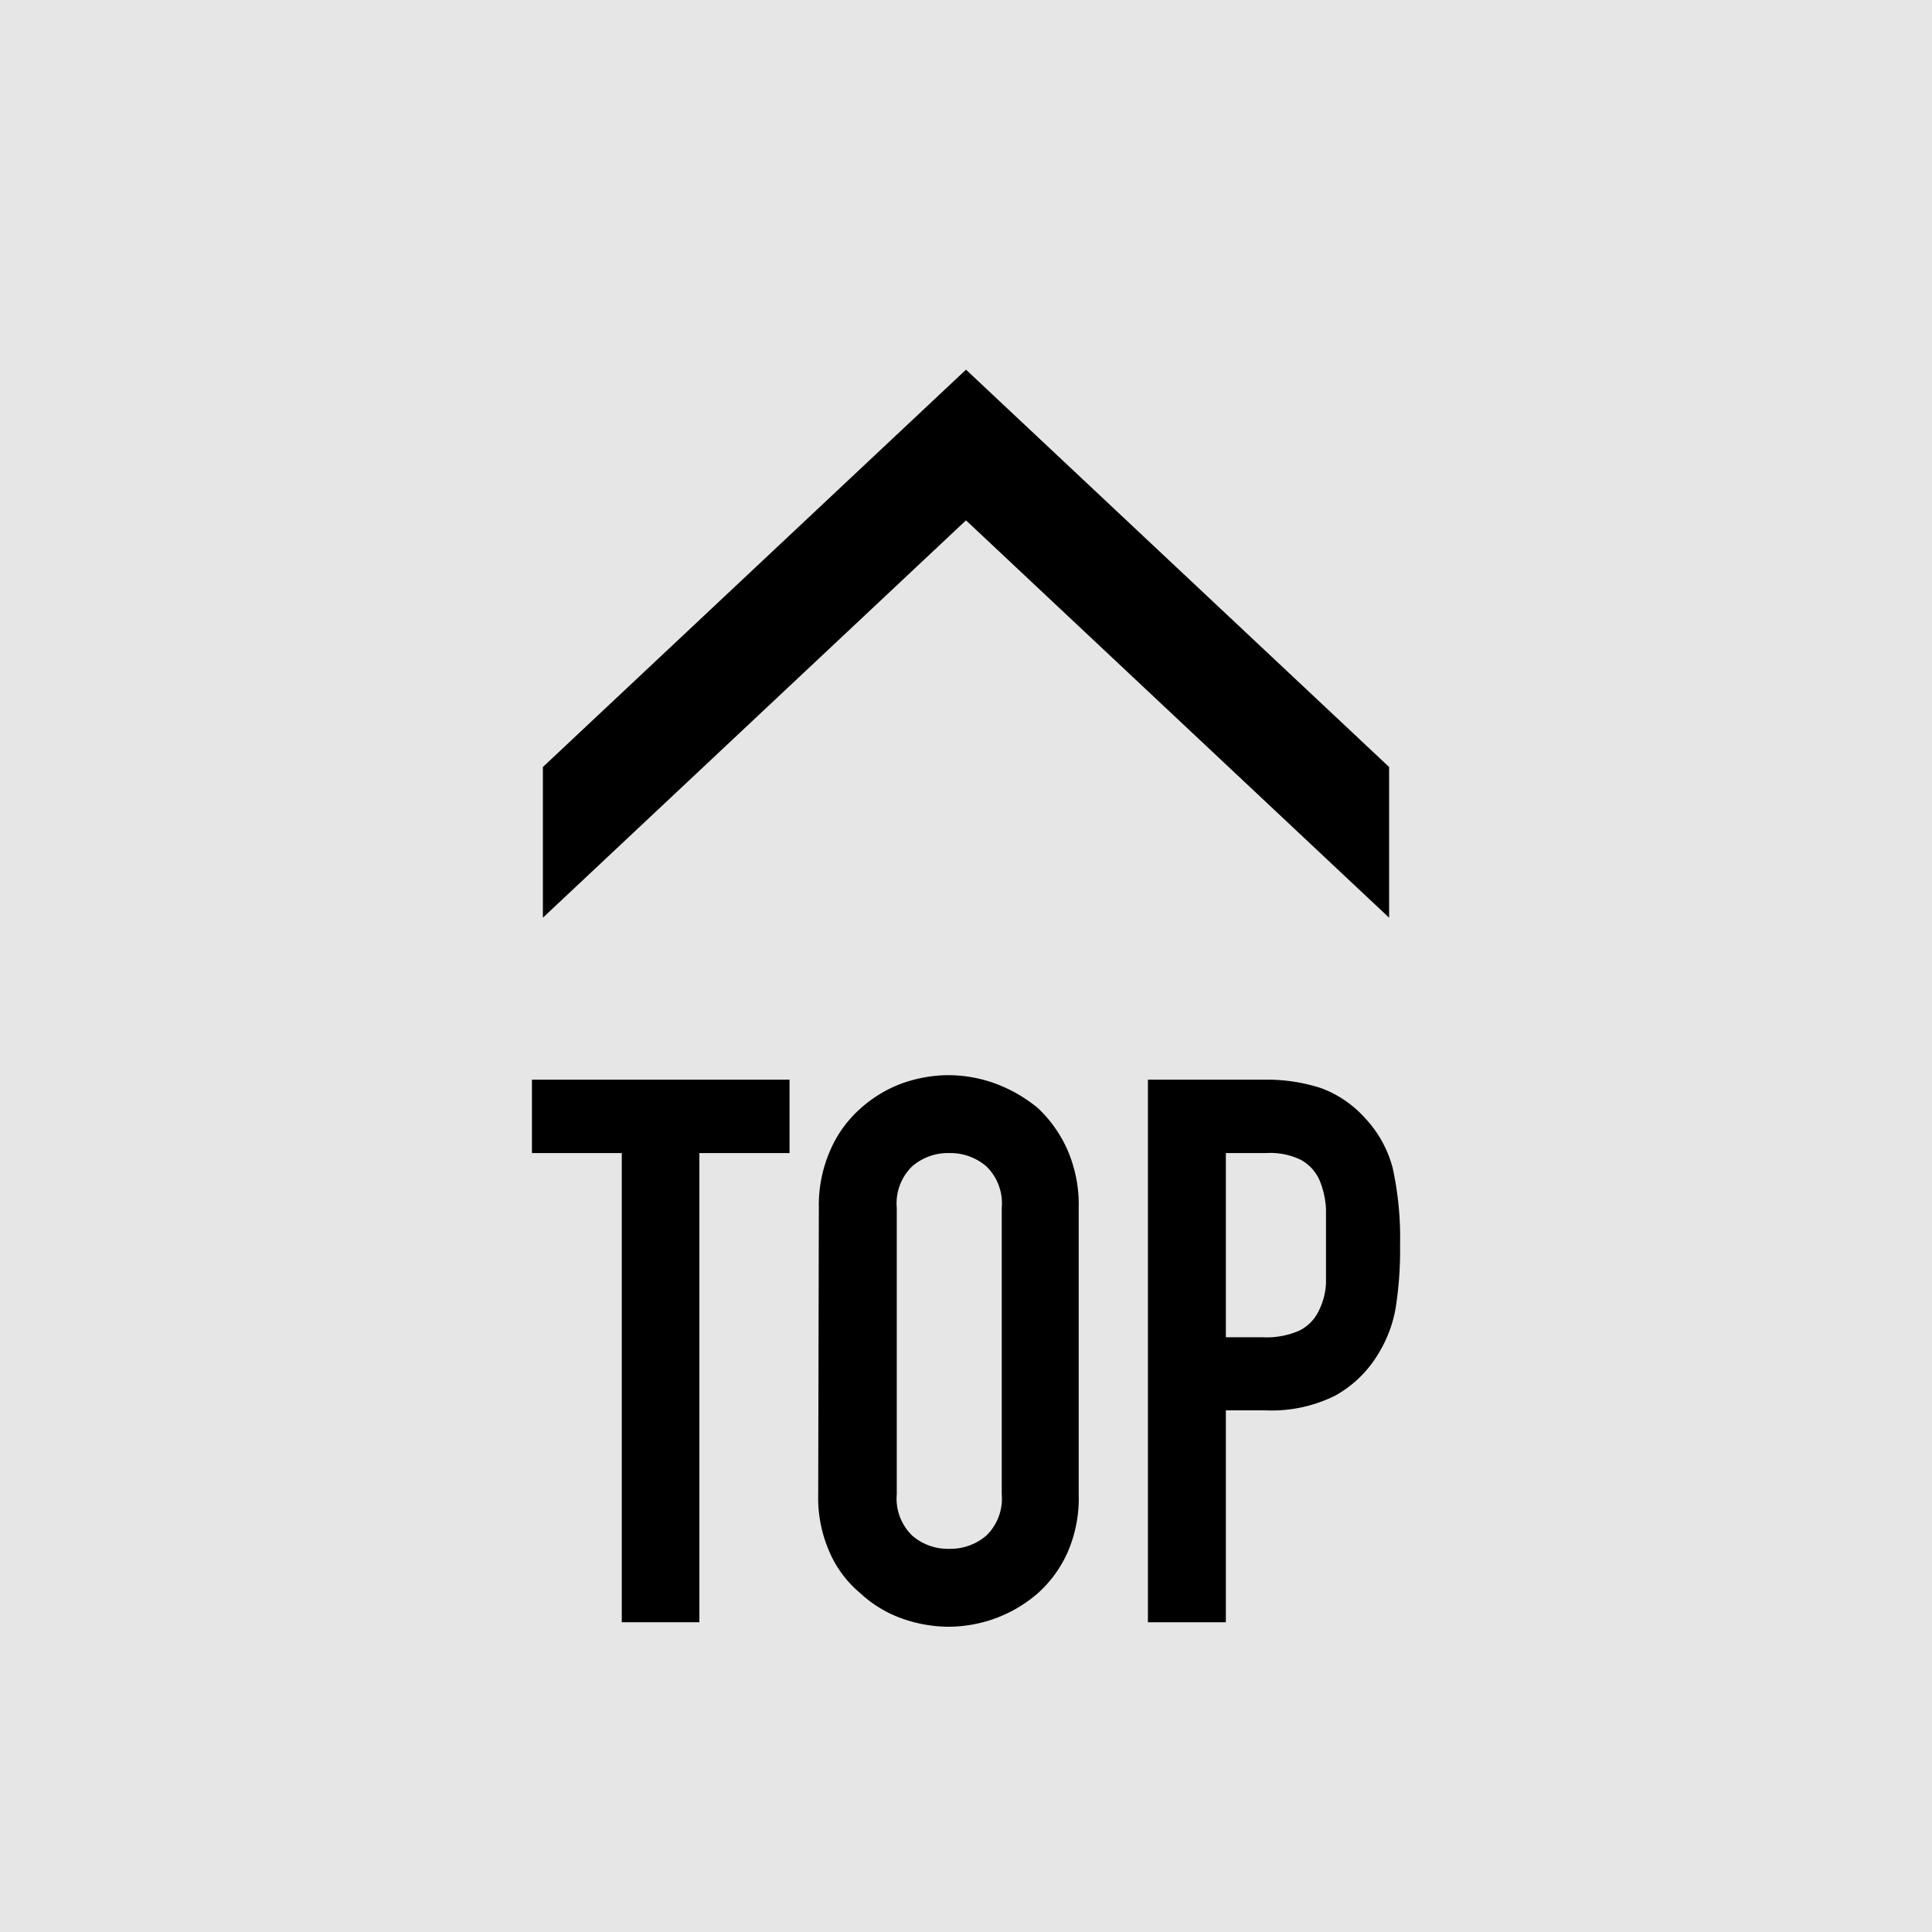 <svg xmlns="http://www.w3.org/2000/svg" viewBox="0 0 60 60">
  <defs>
    <style>
      .cls-1 {
        fill: #e6e6e6;
      }
    </style>
  </defs>
  <g id="レイヤー_2" data-name="レイヤー 2">
    <g id="レイヤー_1-2" data-name="レイヤー 1">
      <rect class="cls-1" width="60" height="60"/>
      <g>
        <polygon points="30 11.48 30 16.16 16.86 28.5 16.86 23.82 30 11.48"/>
        <polygon points="30 11.48 30 16.16 43.14 28.5 43.14 23.82 30 11.48"/>
      </g>
      <g>
        <path d="M19.31,50.38V35.81H16.52V33.53h8v2.28H21.72V50.38Z"/>
        <path d="M25.43,37.51a4.25,4.25,0,0,1,.36-1.8,3.68,3.68,0,0,1,.95-1.3A4,4,0,0,1,28,33.65a4.37,4.37,0,0,1,1.46-.26,4.31,4.31,0,0,1,1.45.26,4.58,4.58,0,0,1,1.32.76,4,4,0,0,1,.92,1.3,4.25,4.25,0,0,1,.35,1.8V46.4a4.19,4.19,0,0,1-.35,1.82,3.74,3.74,0,0,1-.92,1.26,4.22,4.22,0,0,1-1.32.78,4.31,4.31,0,0,1-1.45.26A4.37,4.37,0,0,1,28,50.26a3.74,3.74,0,0,1-1.28-.78,3.44,3.44,0,0,1-.95-1.26,4.19,4.19,0,0,1-.36-1.82Zm2.42,8.89a1.6,1.6,0,0,0,.48,1.29,1.69,1.69,0,0,0,1.15.41,1.71,1.71,0,0,0,1.15-.41,1.6,1.6,0,0,0,.48-1.29V37.51a1.6,1.6,0,0,0-.48-1.29,1.71,1.71,0,0,0-1.15-.41,1.69,1.69,0,0,0-1.15.41,1.6,1.6,0,0,0-.48,1.29Z"/>
        <path d="M35.65,50.38V33.53h3.62a5.46,5.46,0,0,1,1.75.26,3.42,3.42,0,0,1,1.37.93,3.59,3.59,0,0,1,.86,1.55,10.11,10.11,0,0,1,.23,2.4,11.52,11.52,0,0,1-.13,1.91,4,4,0,0,1-.55,1.47,3.58,3.58,0,0,1-1.33,1.29,4.42,4.42,0,0,1-2.17.46H38.07v6.58Zm2.42-14.57v5.72h1.15a2.52,2.52,0,0,0,1.14-.21,1.32,1.32,0,0,0,.59-.6,2.13,2.13,0,0,0,.23-.87c0-.35,0-.73,0-1.16s0-.77,0-1.12a2.65,2.65,0,0,0-.21-.94,1.35,1.35,0,0,0-.57-.61,2.18,2.18,0,0,0-1.09-.21Z"/>
      </g>
    </g>
  </g>
</svg>
